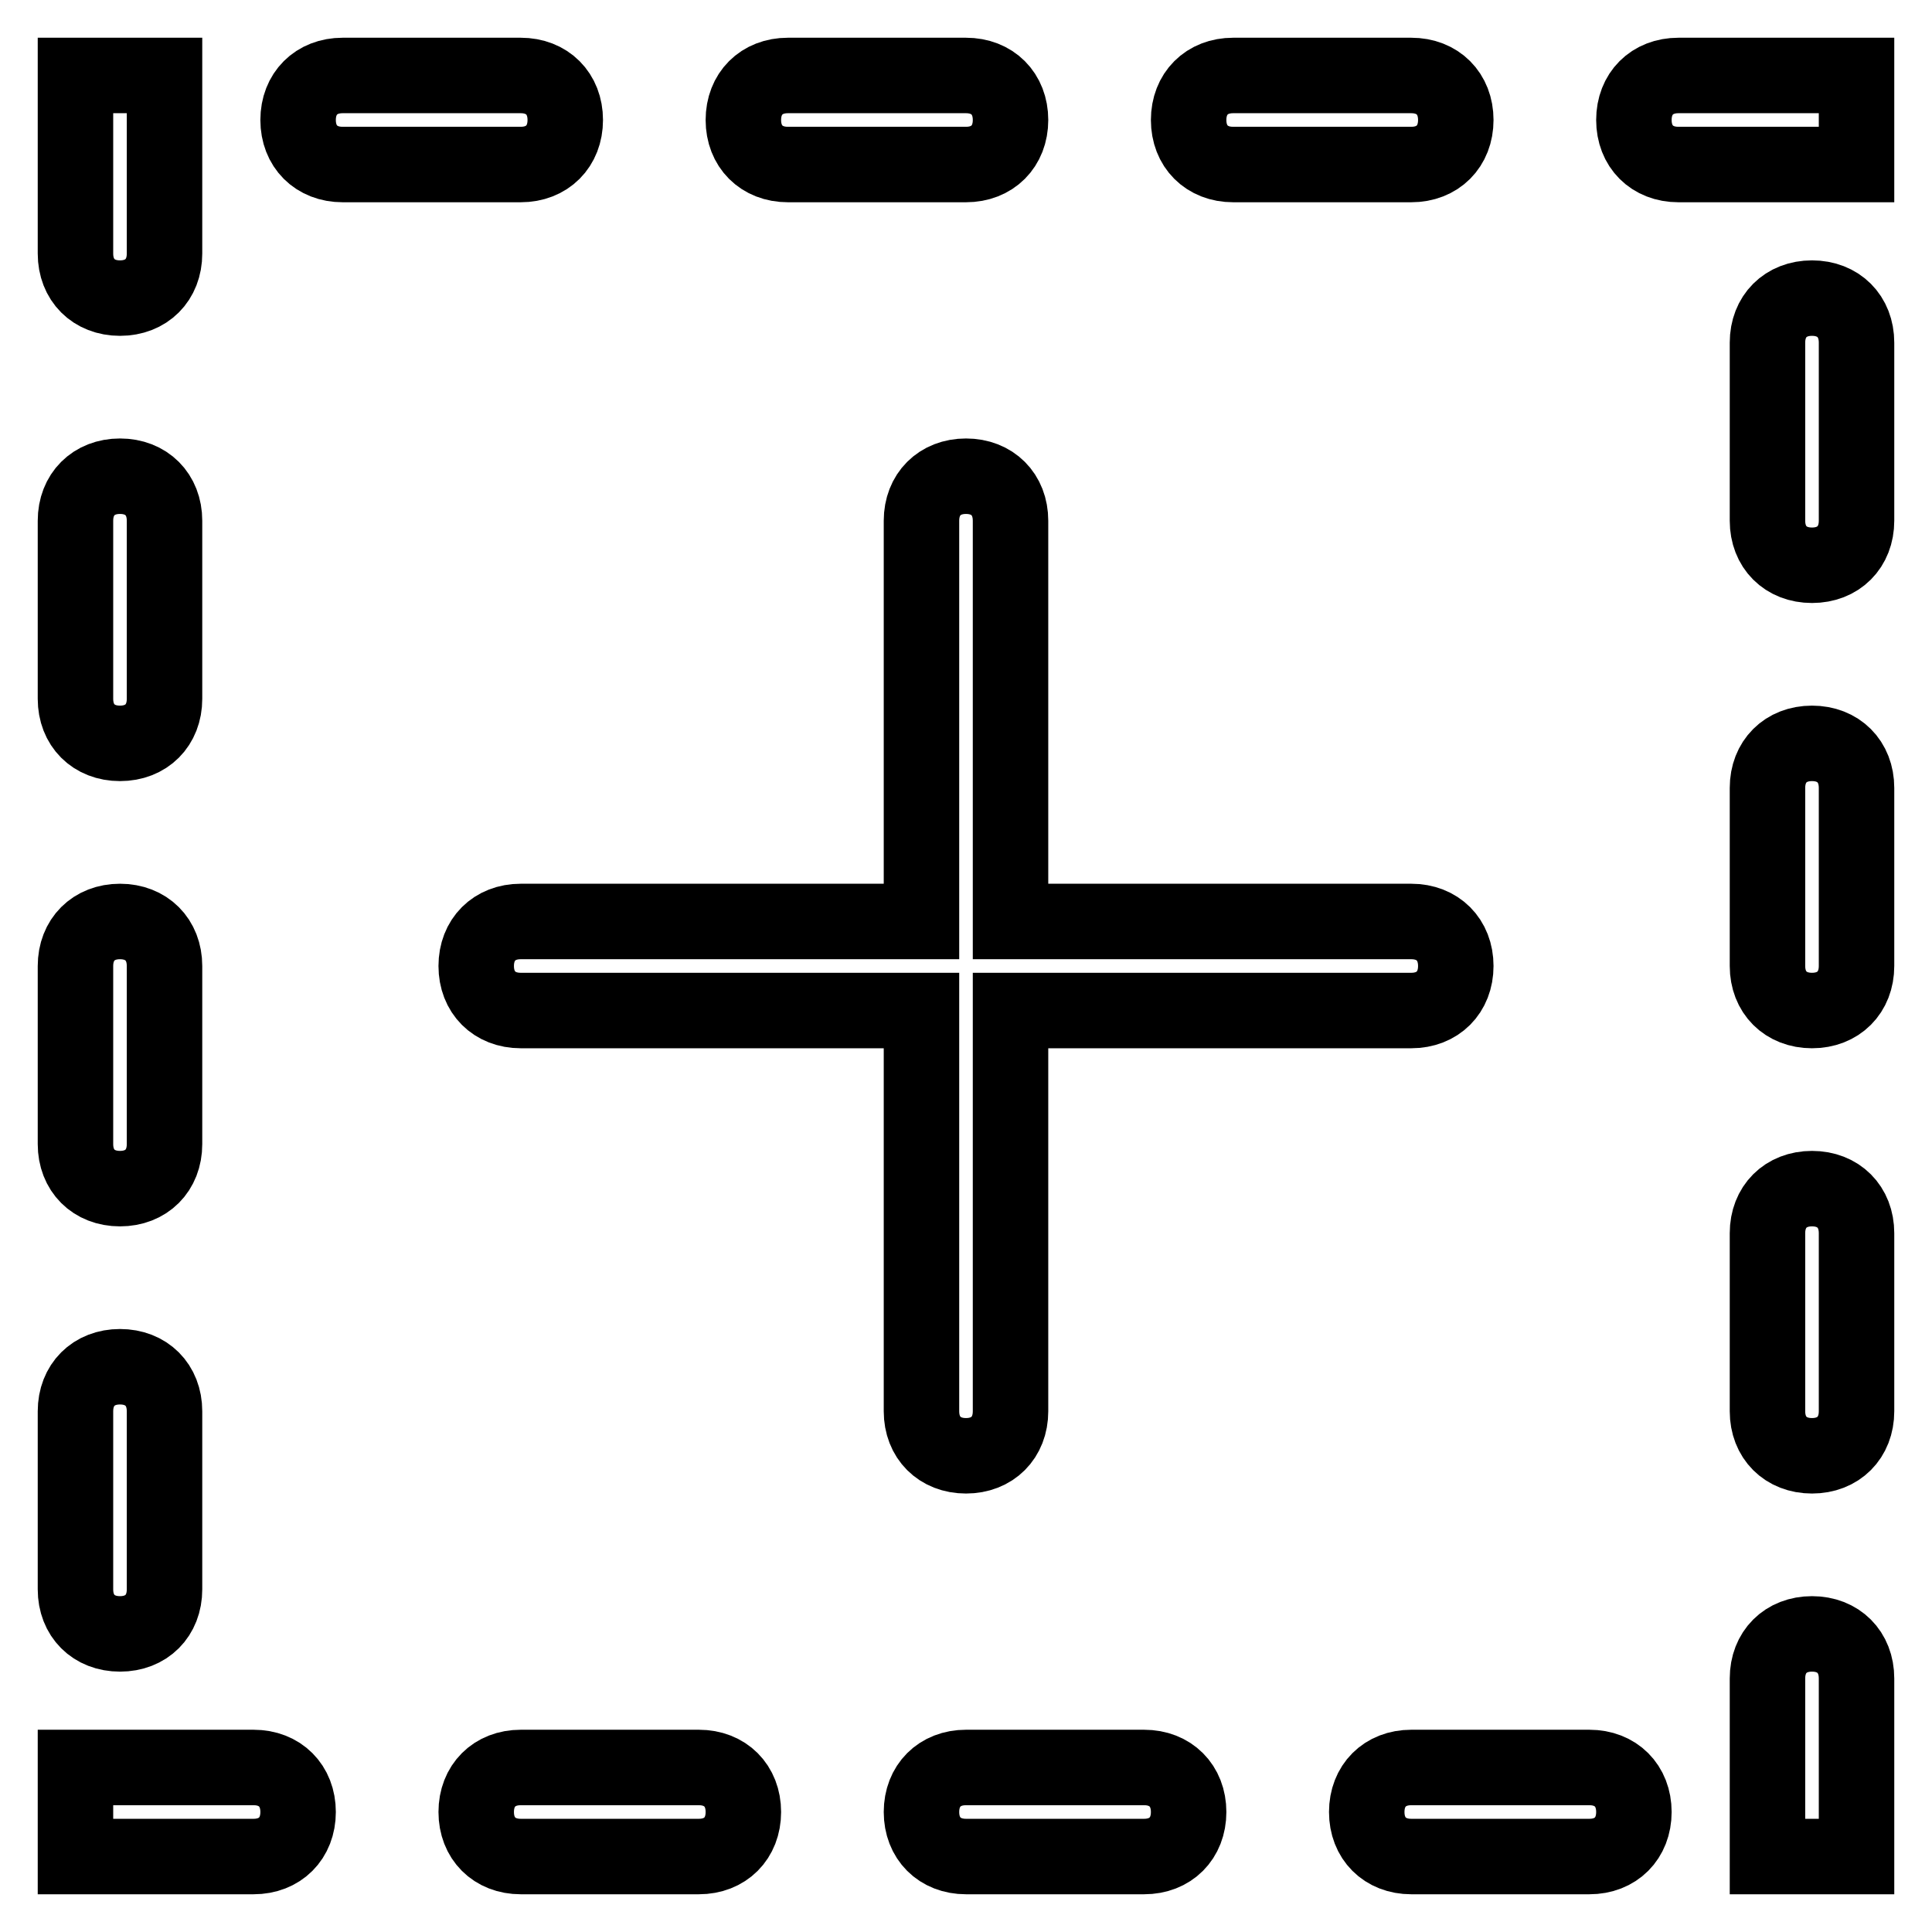 <?xml version="1.0" encoding="utf-8"?>
<!-- Svg Vector Icons : http://www.onlinewebfonts.com/icon -->
<!DOCTYPE svg PUBLIC "-//W3C//DTD SVG 1.1//EN" "http://www.w3.org/Graphics/SVG/1.1/DTD/svg11.dtd">
<svg version="1.1" xmlns="http://www.w3.org/2000/svg" xmlns:xlink="http://www.w3.org/1999/xlink" x="0px" y="0px" viewBox="0 0 256 256" enable-background="new 0 0 256 256" xml:space="preserve">
<g> <path stroke-width="10" fill-opacity="0" stroke="#000000"  d="M15.9,216.5c3.5,0,5.9-2.4,5.9-5.9V187c0-3.5-2.4-5.9-5.9-5.9c-3.5,0-5.9,2.4-5.9,5.9v23.6 C10,214.1,12.4,216.5,15.9,216.5z M15.9,98.5c3.5,0,5.9-2.4,5.9-5.9V69c0-3.5-2.4-5.9-5.9-5.9c-3.5,0-5.9,2.4-5.9,5.9v23.6 C10,96.1,12.4,98.5,15.9,98.5z M33.6,234.2H10V246h23.6c3.5,0,5.9-2.4,5.9-5.9S37.1,234.2,33.6,234.2z M104.4,21.8H128 c3.5,0,5.9-2.4,5.9-5.9c0-3.5-2.4-5.9-5.9-5.9h-23.6c-3.5,0-5.9,2.4-5.9,5.9C98.5,19.4,100.9,21.8,104.4,21.8z M163.4,21.8H187 c3.5,0,5.9-2.4,5.9-5.9c0-3.5-2.4-5.9-5.9-5.9h-23.6c-3.5,0-5.9,2.4-5.9,5.9C157.5,19.4,159.9,21.8,163.4,21.8z M15.9,39.5 c3.5,0,5.9-2.4,5.9-5.9V10H10v23.6C10,37.1,12.4,39.5,15.9,39.5z M74.9,15.9c0-3.5-2.4-5.9-5.9-5.9H45.4c-3.5,0-5.9,2.4-5.9,5.9 c0,3.5,2.4,5.9,5.9,5.9H69C72.5,21.8,74.9,19.4,74.9,15.9z M15.9,157.5c3.5,0,5.9-2.4,5.9-5.9V128c0-3.5-2.4-5.9-5.9-5.9 c-3.5,0-5.9,2.4-5.9,5.9v23.6C10,155.1,12.4,157.5,15.9,157.5z M92.6,234.2H69c-3.5,0-5.9,2.4-5.9,5.9s2.4,5.9,5.9,5.9h23.6 c3.5,0,5.9-2.4,5.9-5.9S96.1,234.2,92.6,234.2z M240.1,157.5c-3.5,0-5.9,2.4-5.9,5.9V187c0,3.5,2.4,5.9,5.9,5.9s5.9-2.4,5.9-5.9 v-23.6C246,159.9,243.6,157.5,240.1,157.5z M240.1,98.5c-3.5,0-5.9,2.4-5.9,5.9V128c0,3.5,2.4,5.9,5.9,5.9s5.9-2.4,5.9-5.9v-23.6 C246,100.9,243.6,98.5,240.1,98.5z M222.4,10c-3.5,0-5.9,2.4-5.9,5.9c0,3.5,2.4,5.9,5.9,5.9H246V10H222.4z M240.1,39.5 c-3.5,0-5.9,2.4-5.9,5.9V69c0,3.5,2.4,5.9,5.9,5.9s5.9-2.4,5.9-5.9V45.4C246,41.9,243.6,39.5,240.1,39.5z M240.1,216.5 c-3.5,0-5.9,2.4-5.9,5.9V246H246v-23.6C246,218.9,243.6,216.5,240.1,216.5z M210.6,234.2H187c-3.5,0-5.9,2.4-5.9,5.9 s2.4,5.9,5.9,5.9h23.6c3.5,0,5.9-2.4,5.9-5.9S214.1,234.2,210.6,234.2z M151.6,234.2H128c-3.5,0-5.9,2.4-5.9,5.9s2.4,5.9,5.9,5.9 h23.6c3.5,0,5.9-2.4,5.9-5.9S155.1,234.2,151.6,234.2z M128,192.9c3.5,0,5.9-2.4,5.9-5.9v-53.1H187c3.5,0,5.9-2.4,5.9-5.9 s-2.4-5.9-5.9-5.9h-53.1V69c0-3.5-2.4-5.9-5.9-5.9s-5.9,2.4-5.9,5.9v53.1H69c-3.5,0-5.9,2.4-5.9,5.9s2.4,5.9,5.9,5.9h53.1V187 C122.1,190.5,124.5,192.9,128,192.9z"/></g>
</svg>